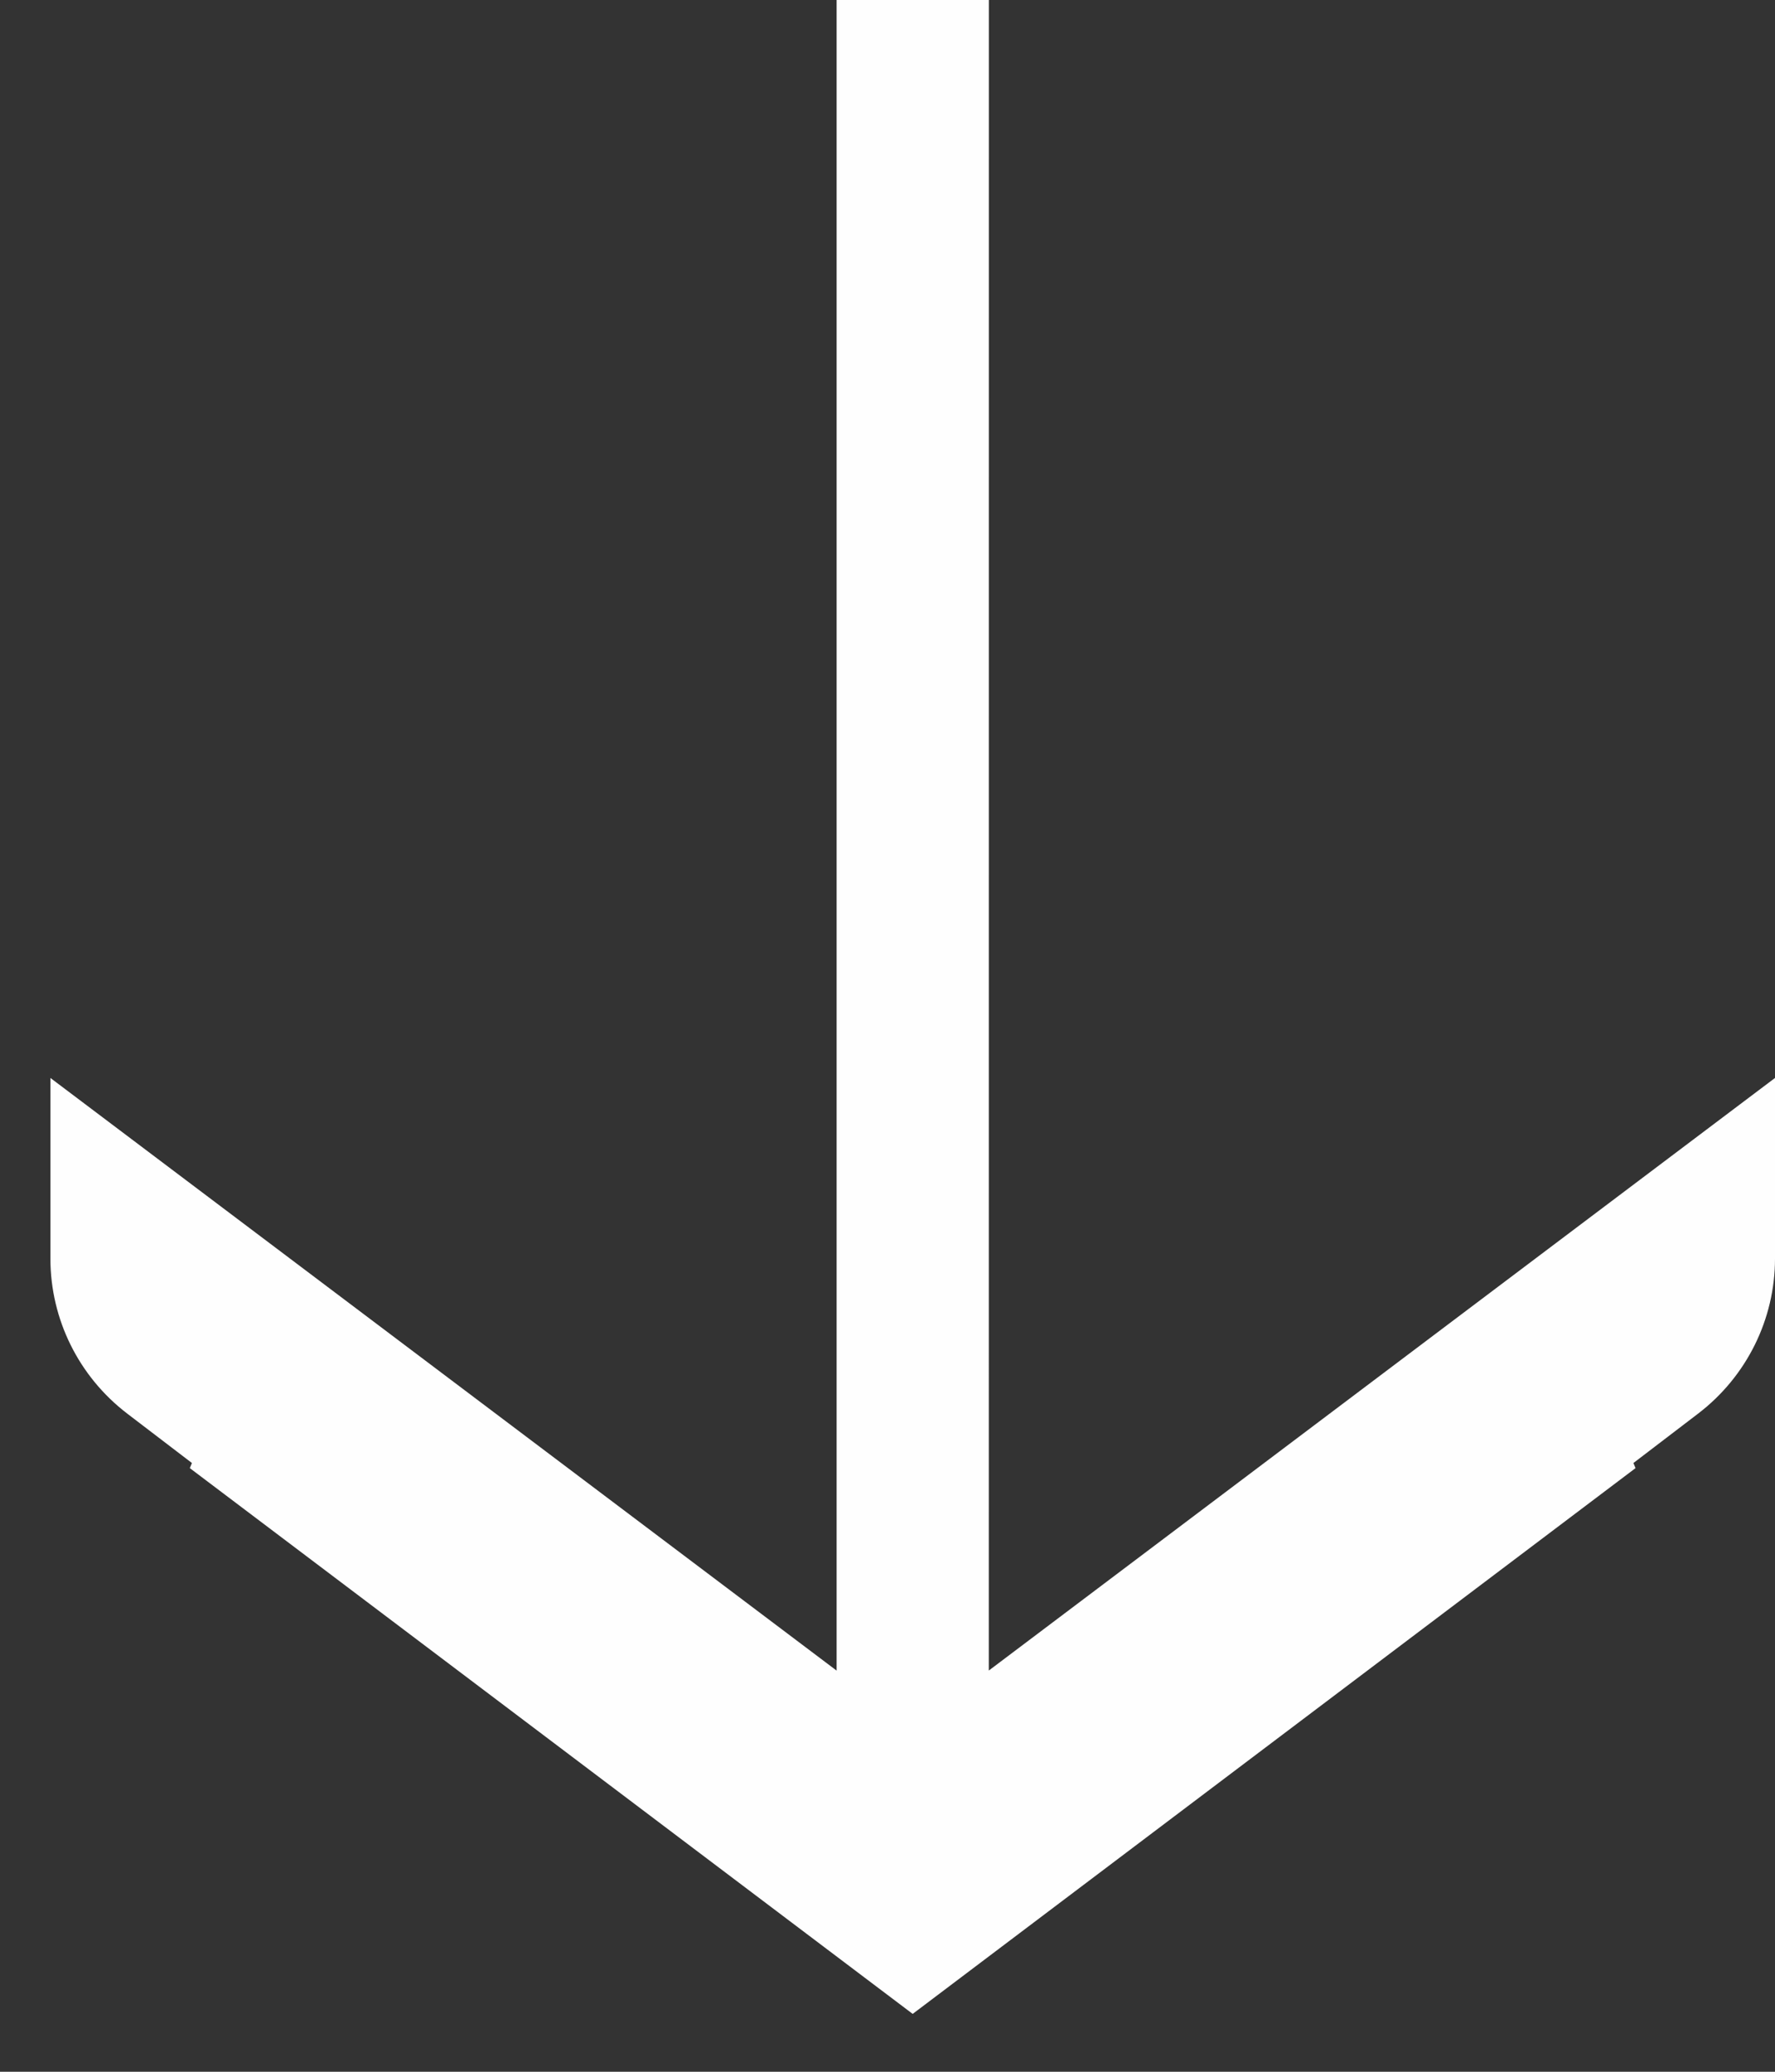 <?xml version="1.0" encoding="UTF-8"?> <svg xmlns="http://www.w3.org/2000/svg" width="30" height="35" viewBox="0 0 30 35" fill="none"><rect x="0" y="0" width="30" height="35" fill="#333333" stroke="none"/> <path fill-rule="evenodd" clip-rule="evenodd" d="M16.713 -5.80813e-07L14.14 -5.81706e-07L14.14 28.223L0.852 18.211L0.852 21.262C0.852 22.288 1.331 23.255 2.15 23.881L3.244 24.716L3.208 24.802L15.425 34.022L15.426 34.022L15.426 34.022L27.643 24.802L27.607 24.716L28.701 23.881C29.52 23.255 30 22.288 30 21.262L30 18.211L16.712 28.222L16.713 -5.80813e-07Z" fill="#FEFEFE"></path> </svg> 